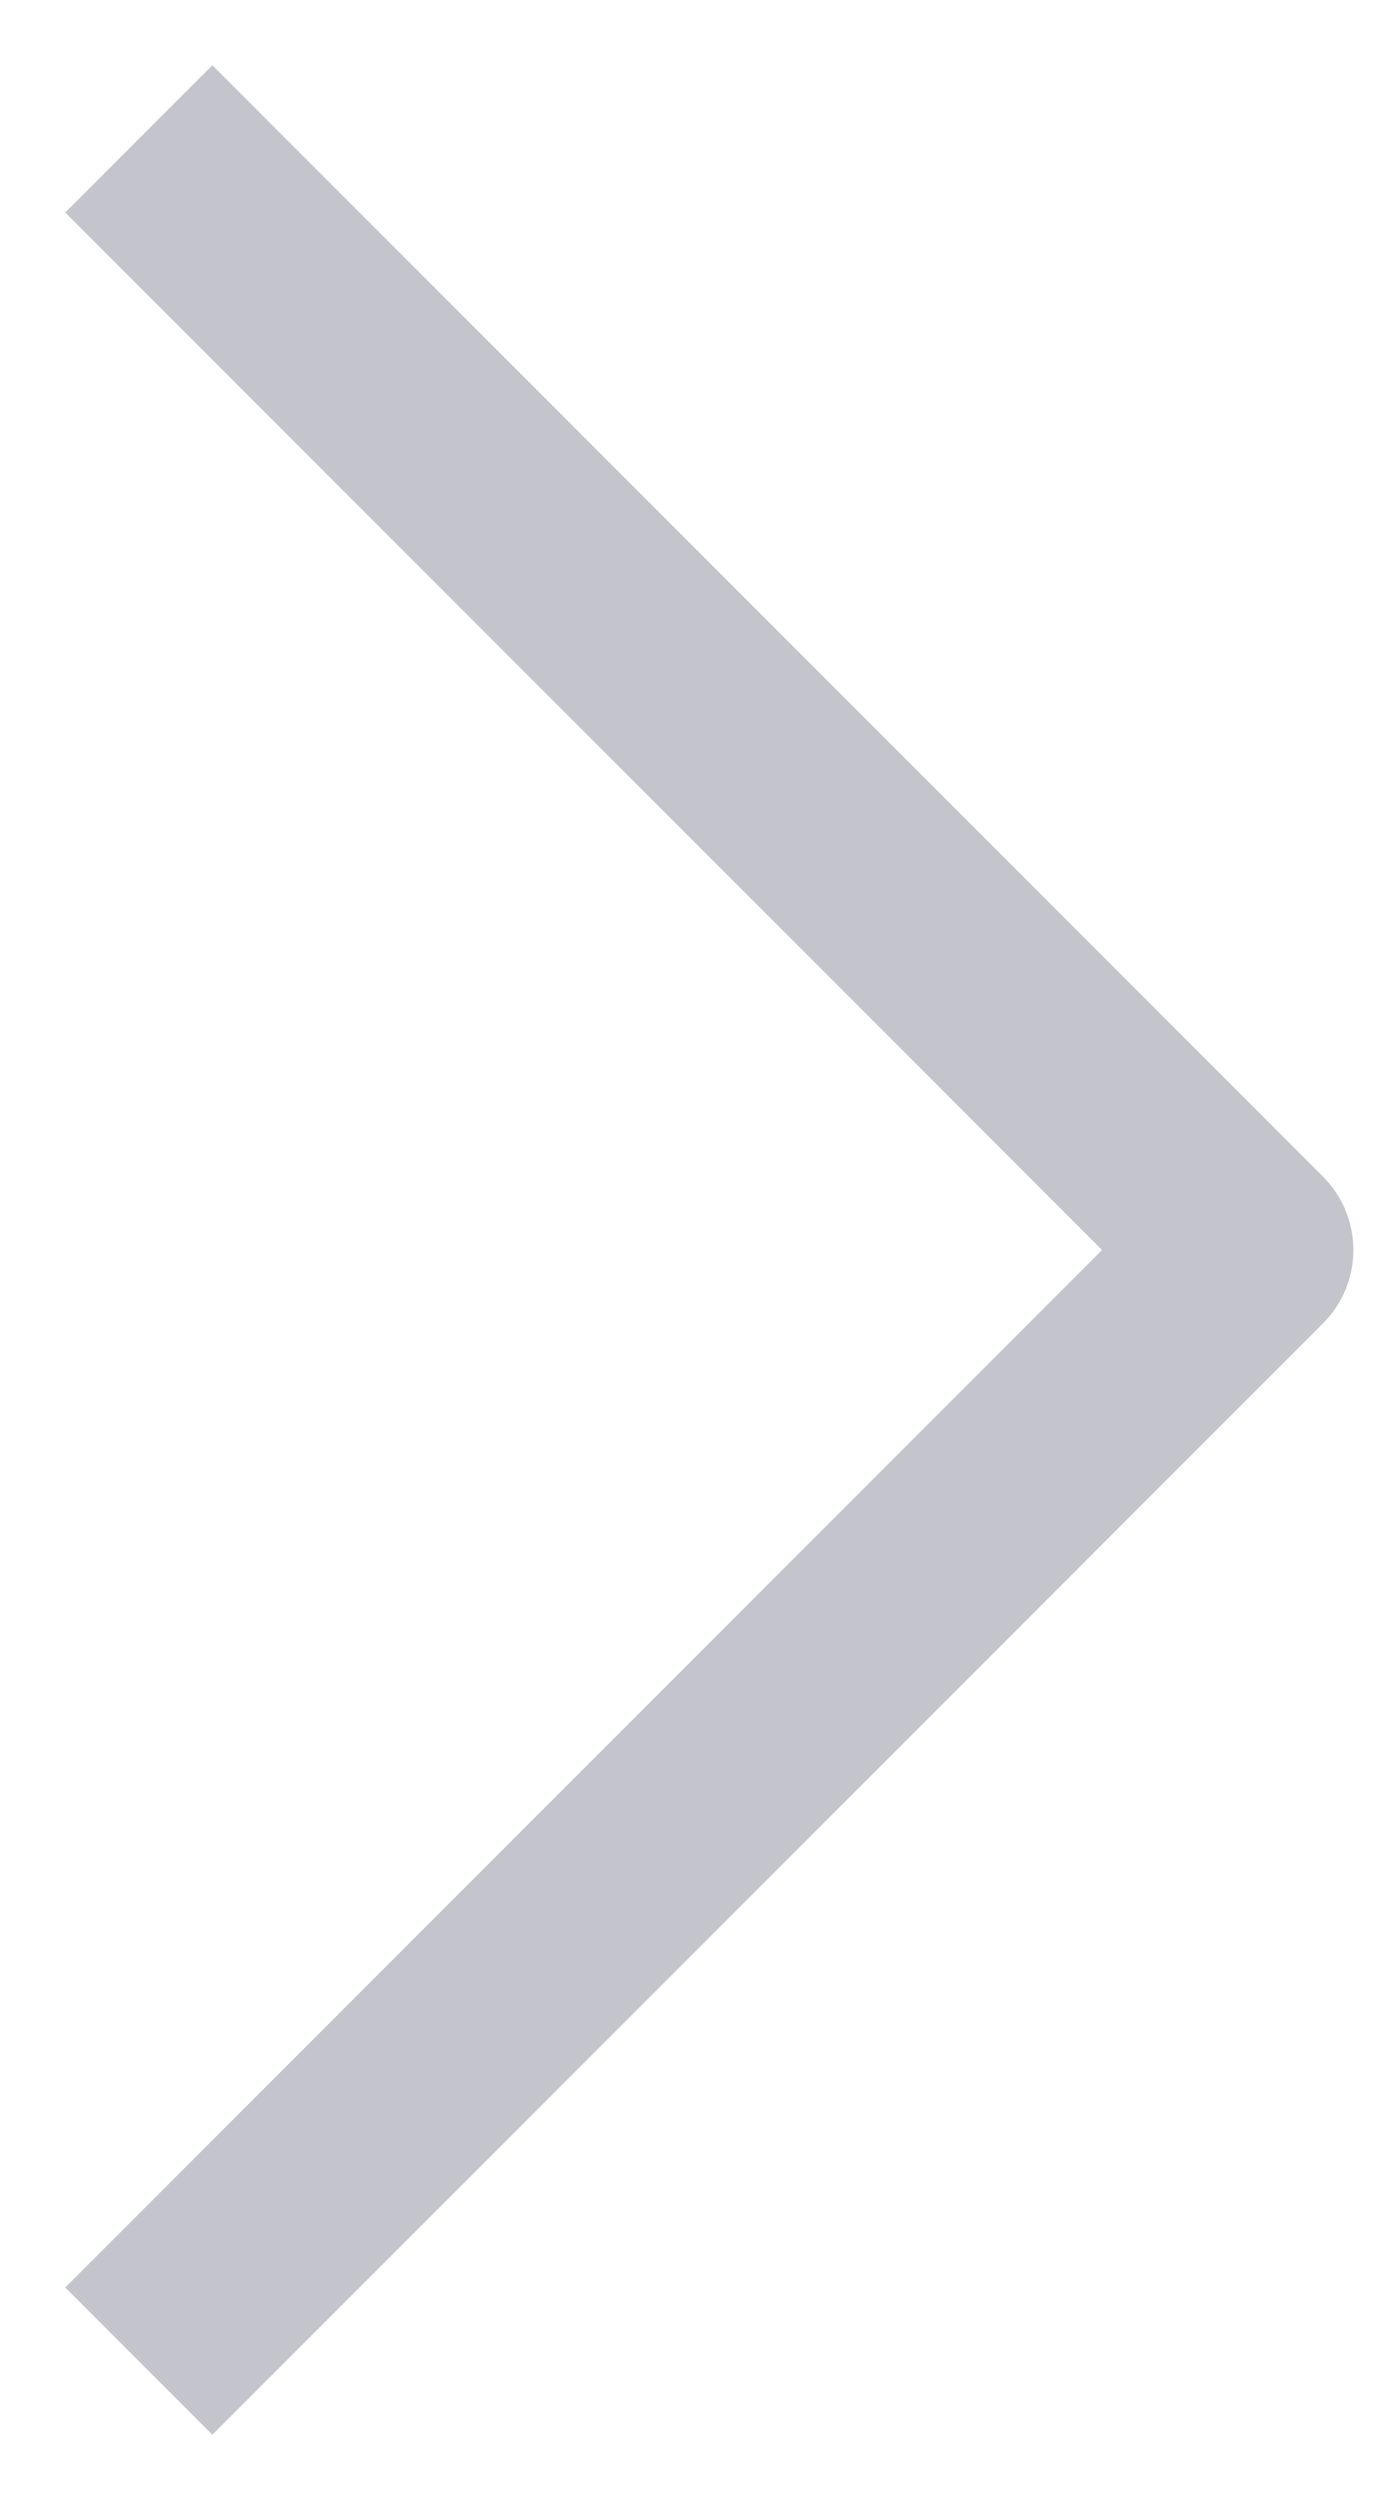 <svg width="5" height="9" viewBox="0 0 5 9" fill="none" xmlns="http://www.w3.org/2000/svg">
<path fill-rule="evenodd" clip-rule="evenodd" d="M4.765 4.235L0.765 0.235L0.235 0.765L3.97 4.5L0.235 8.235L0.765 8.765L4.765 4.765C4.912 4.619 4.912 4.381 4.765 4.235Z" fill="#C4C4CC"/>
</svg>

